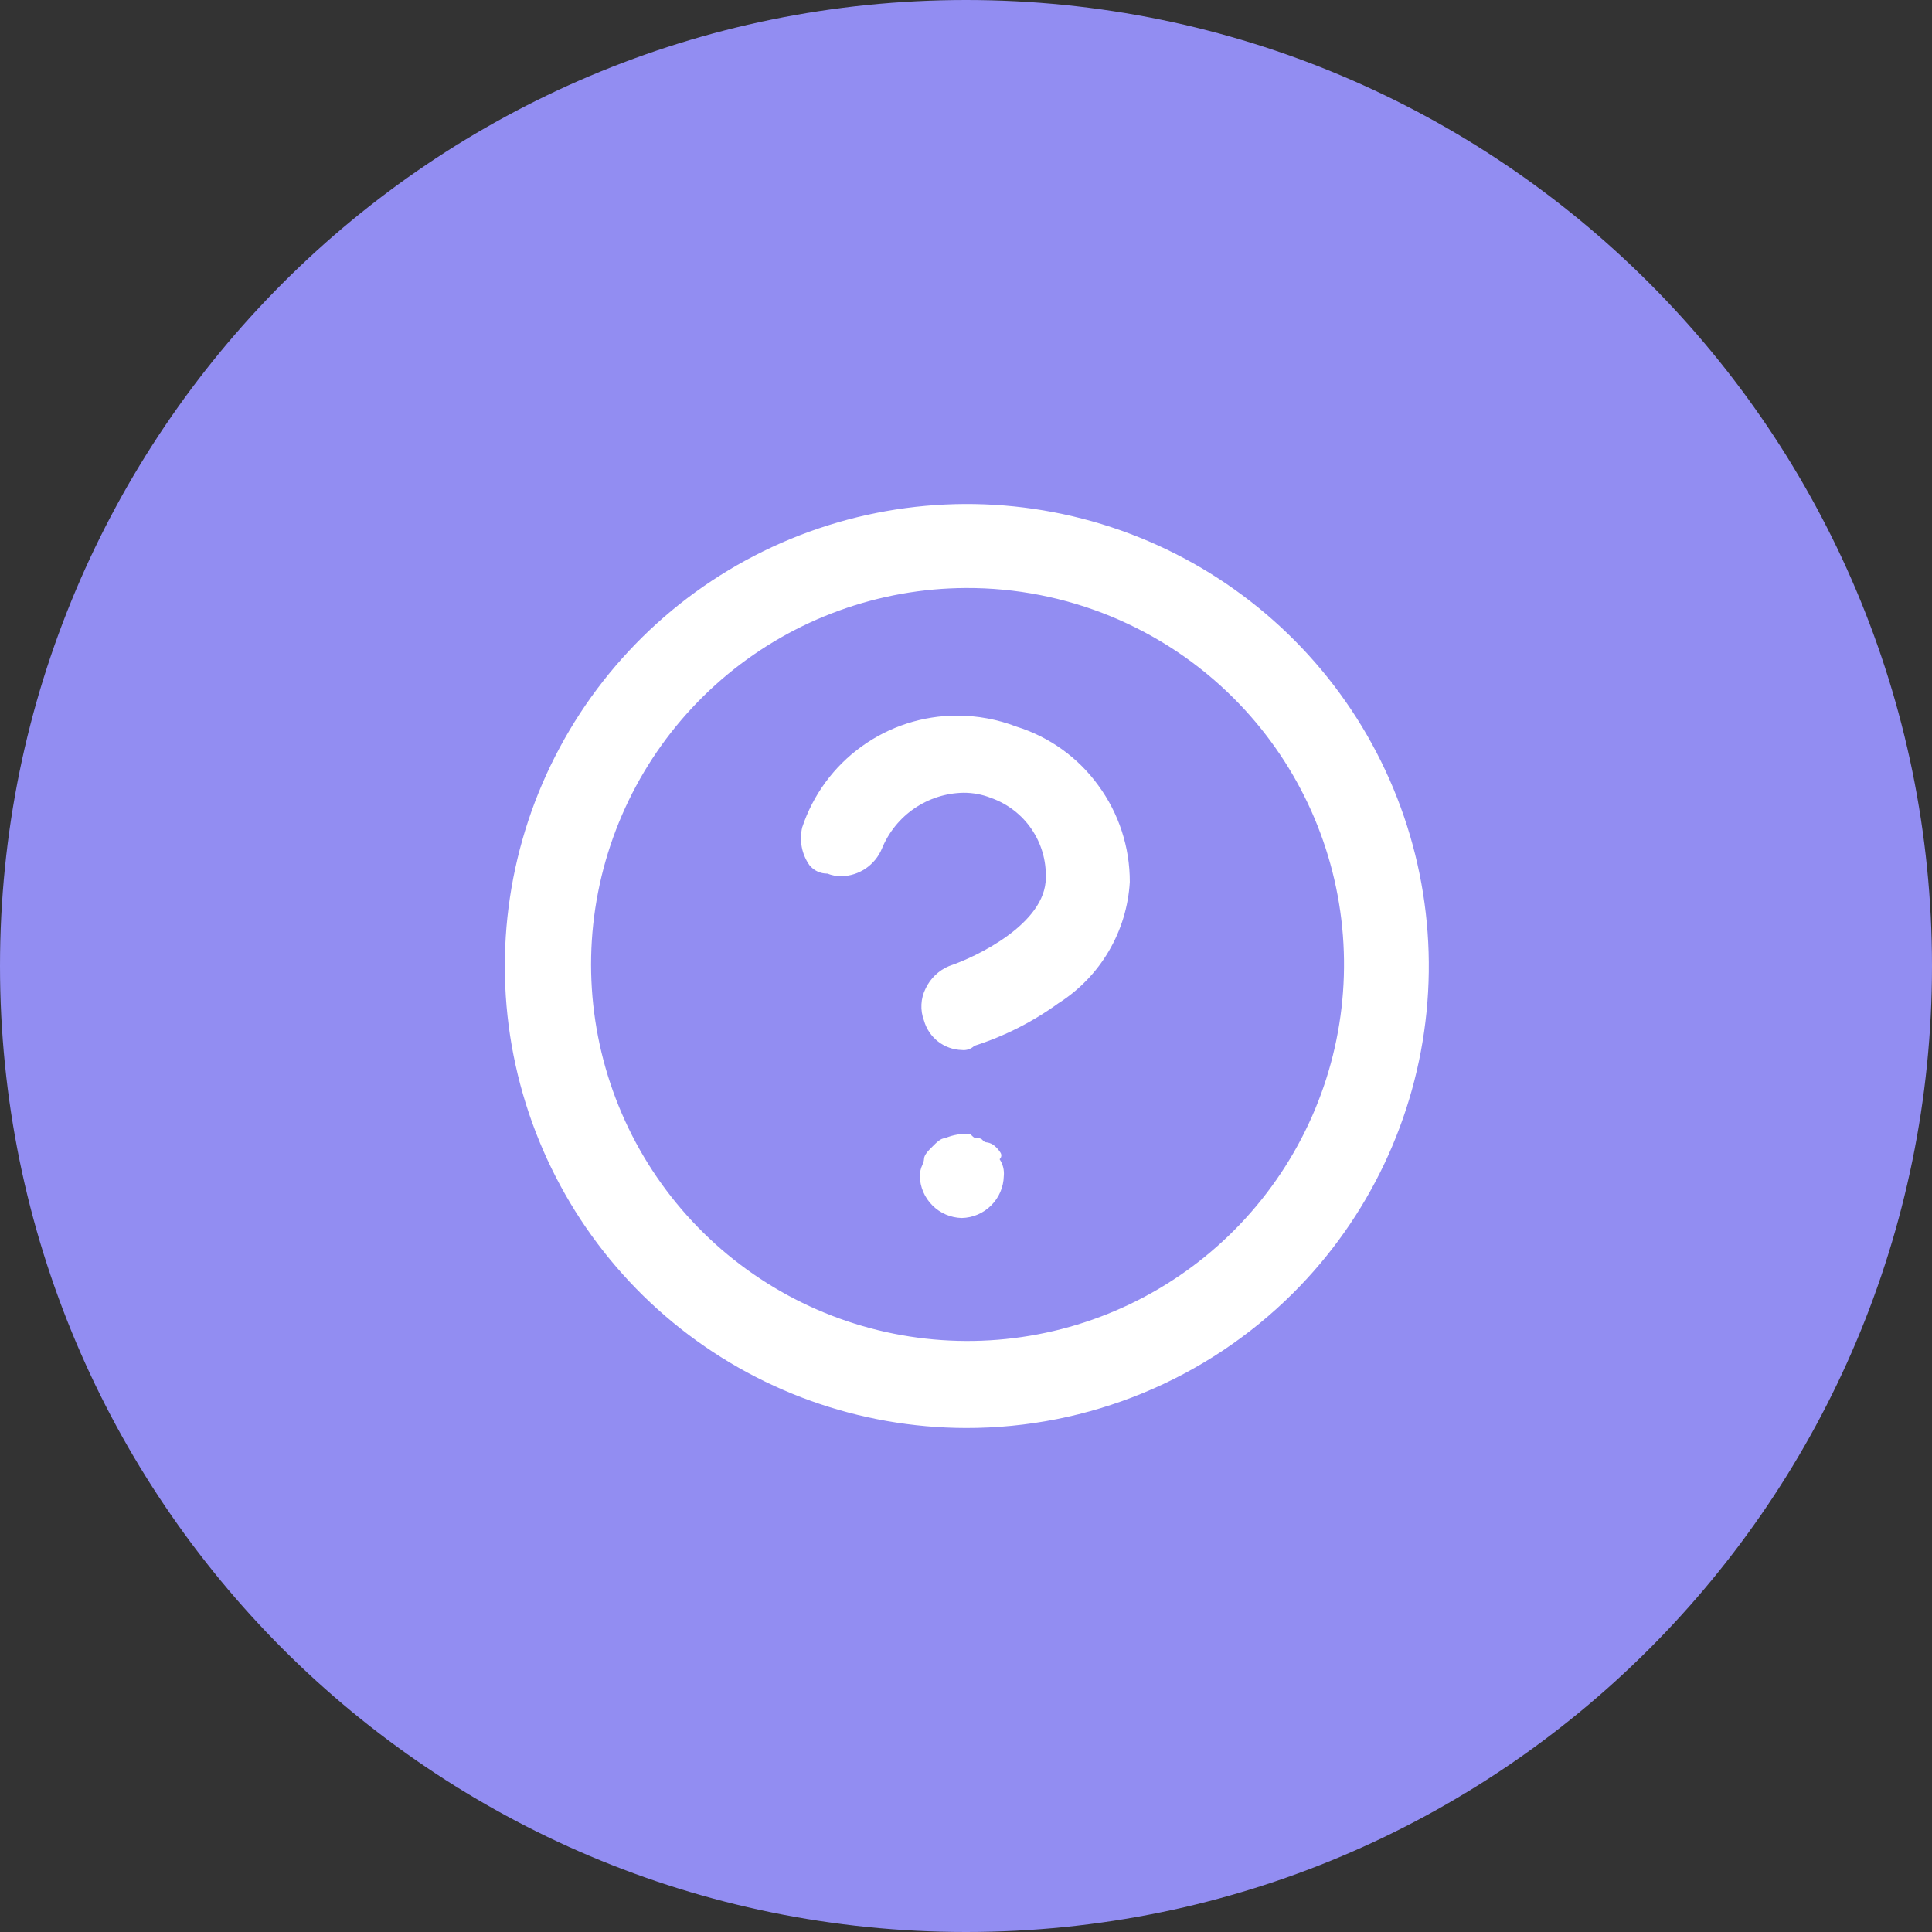 <svg width="46" height="46" viewBox="0 0 46 46" fill="none" xmlns="http://www.w3.org/2000/svg">
<rect x="0" y="0" width="46" height="46" fill="#333333" stroke="none"/>
<path d="M23 46C35.703 46 46 35.703 46 23C46 10.297 35.703 0 23 0C10.297 0 0 10.297 0 23C0 35.703 10.297 46 23 46Z" fill="#928DF2"/>
<g clip-path="url(#clip0_256_771)">
<path d="M23 34C20.455 33.995 17.991 33.109 16.027 31.491C14.062 29.873 12.72 27.625 12.227 25.128C11.735 22.632 12.124 20.041 13.327 17.799C14.53 15.557 16.473 13.801 18.826 12.831C21.178 11.861 23.794 11.736 26.228 12.478C28.662 13.221 30.763 14.784 32.174 16.901C33.585 19.019 34.218 21.561 33.965 24.093C33.712 26.625 32.59 28.991 30.788 30.788C28.72 32.849 25.919 34.004 23 34ZM23 14C20.928 14.008 18.922 14.735 17.325 16.055C15.728 17.376 14.638 19.209 14.24 21.242C13.842 23.276 14.161 25.385 15.142 27.21C16.124 29.035 17.708 30.464 19.624 31.253C21.54 32.042 23.67 32.142 25.652 31.538C27.635 30.933 29.346 29.66 30.495 27.936C31.645 26.212 32.161 24.142 31.957 22.08C31.753 20.018 30.84 18.09 29.375 16.625C28.538 15.788 27.544 15.126 26.45 14.675C25.356 14.225 24.183 13.995 23 14ZM22.9 29C22.637 28.994 22.386 28.887 22.2 28.7C22.013 28.514 21.906 28.263 21.9 28C21.902 27.907 21.923 27.815 21.963 27.731C21.983 27.69 21.996 27.646 22 27.6C22 27.5 22.1 27.4 22.2 27.3C22.3 27.2 22.4 27.1 22.5 27.1C22.689 27.019 22.895 26.984 23.1 27C23.2 27.1 23.2 27.1 23.3 27.1C23.319 27.1 23.338 27.105 23.356 27.114C23.373 27.122 23.388 27.135 23.4 27.15C23.412 27.165 23.427 27.178 23.444 27.186C23.462 27.195 23.481 27.2 23.5 27.2C23.576 27.211 23.646 27.246 23.7 27.3C23.748 27.343 23.79 27.393 23.824 27.449C23.838 27.473 23.844 27.501 23.839 27.529C23.835 27.556 23.821 27.582 23.8 27.6C23.879 27.718 23.914 27.859 23.9 28C23.894 28.263 23.787 28.514 23.6 28.7C23.414 28.887 23.163 28.994 22.9 29ZM22.9 25C22.695 24.995 22.497 24.924 22.335 24.798C22.173 24.672 22.056 24.497 22 24.3C21.953 24.177 21.932 24.046 21.939 23.915C21.945 23.783 21.979 23.655 22.038 23.537C22.152 23.294 22.352 23.103 22.6 23C23.24 22.787 24.9 21.994 24.9 20.9C24.912 20.486 24.793 20.08 24.559 19.738C24.326 19.397 23.99 19.139 23.6 19C23.39 18.916 23.167 18.874 22.941 18.875C22.523 18.882 22.117 19.012 21.772 19.247C21.427 19.483 21.159 19.814 21 20.2C20.921 20.393 20.786 20.559 20.614 20.677C20.442 20.794 20.239 20.859 20.03 20.863C19.917 20.863 19.805 20.842 19.7 20.8C19.618 20.801 19.537 20.784 19.463 20.749C19.389 20.715 19.324 20.663 19.273 20.6C19.182 20.471 19.12 20.324 19.09 20.169C19.06 20.013 19.064 19.854 19.1 19.7C19.357 18.925 19.852 18.25 20.515 17.773C21.177 17.295 21.973 17.038 22.79 17.038C23.272 17.039 23.75 17.127 24.2 17.3C24.984 17.544 25.668 18.035 26.15 18.7C26.64 19.367 26.902 20.173 26.9 21C26.866 21.582 26.694 22.147 26.398 22.649C26.103 23.151 25.692 23.575 25.2 23.887C24.591 24.329 23.916 24.671 23.2 24.9C23.16 24.938 23.113 24.966 23.061 24.984C23.009 25.001 22.954 25.007 22.9 25Z" fill="white"/>
</g>
<defs>
<clipPath id="clip0_256_771">
<rect width="24" height="24" fill="white" transform="translate(11 11)"/>
</clipPath>
</defs>
</svg>
